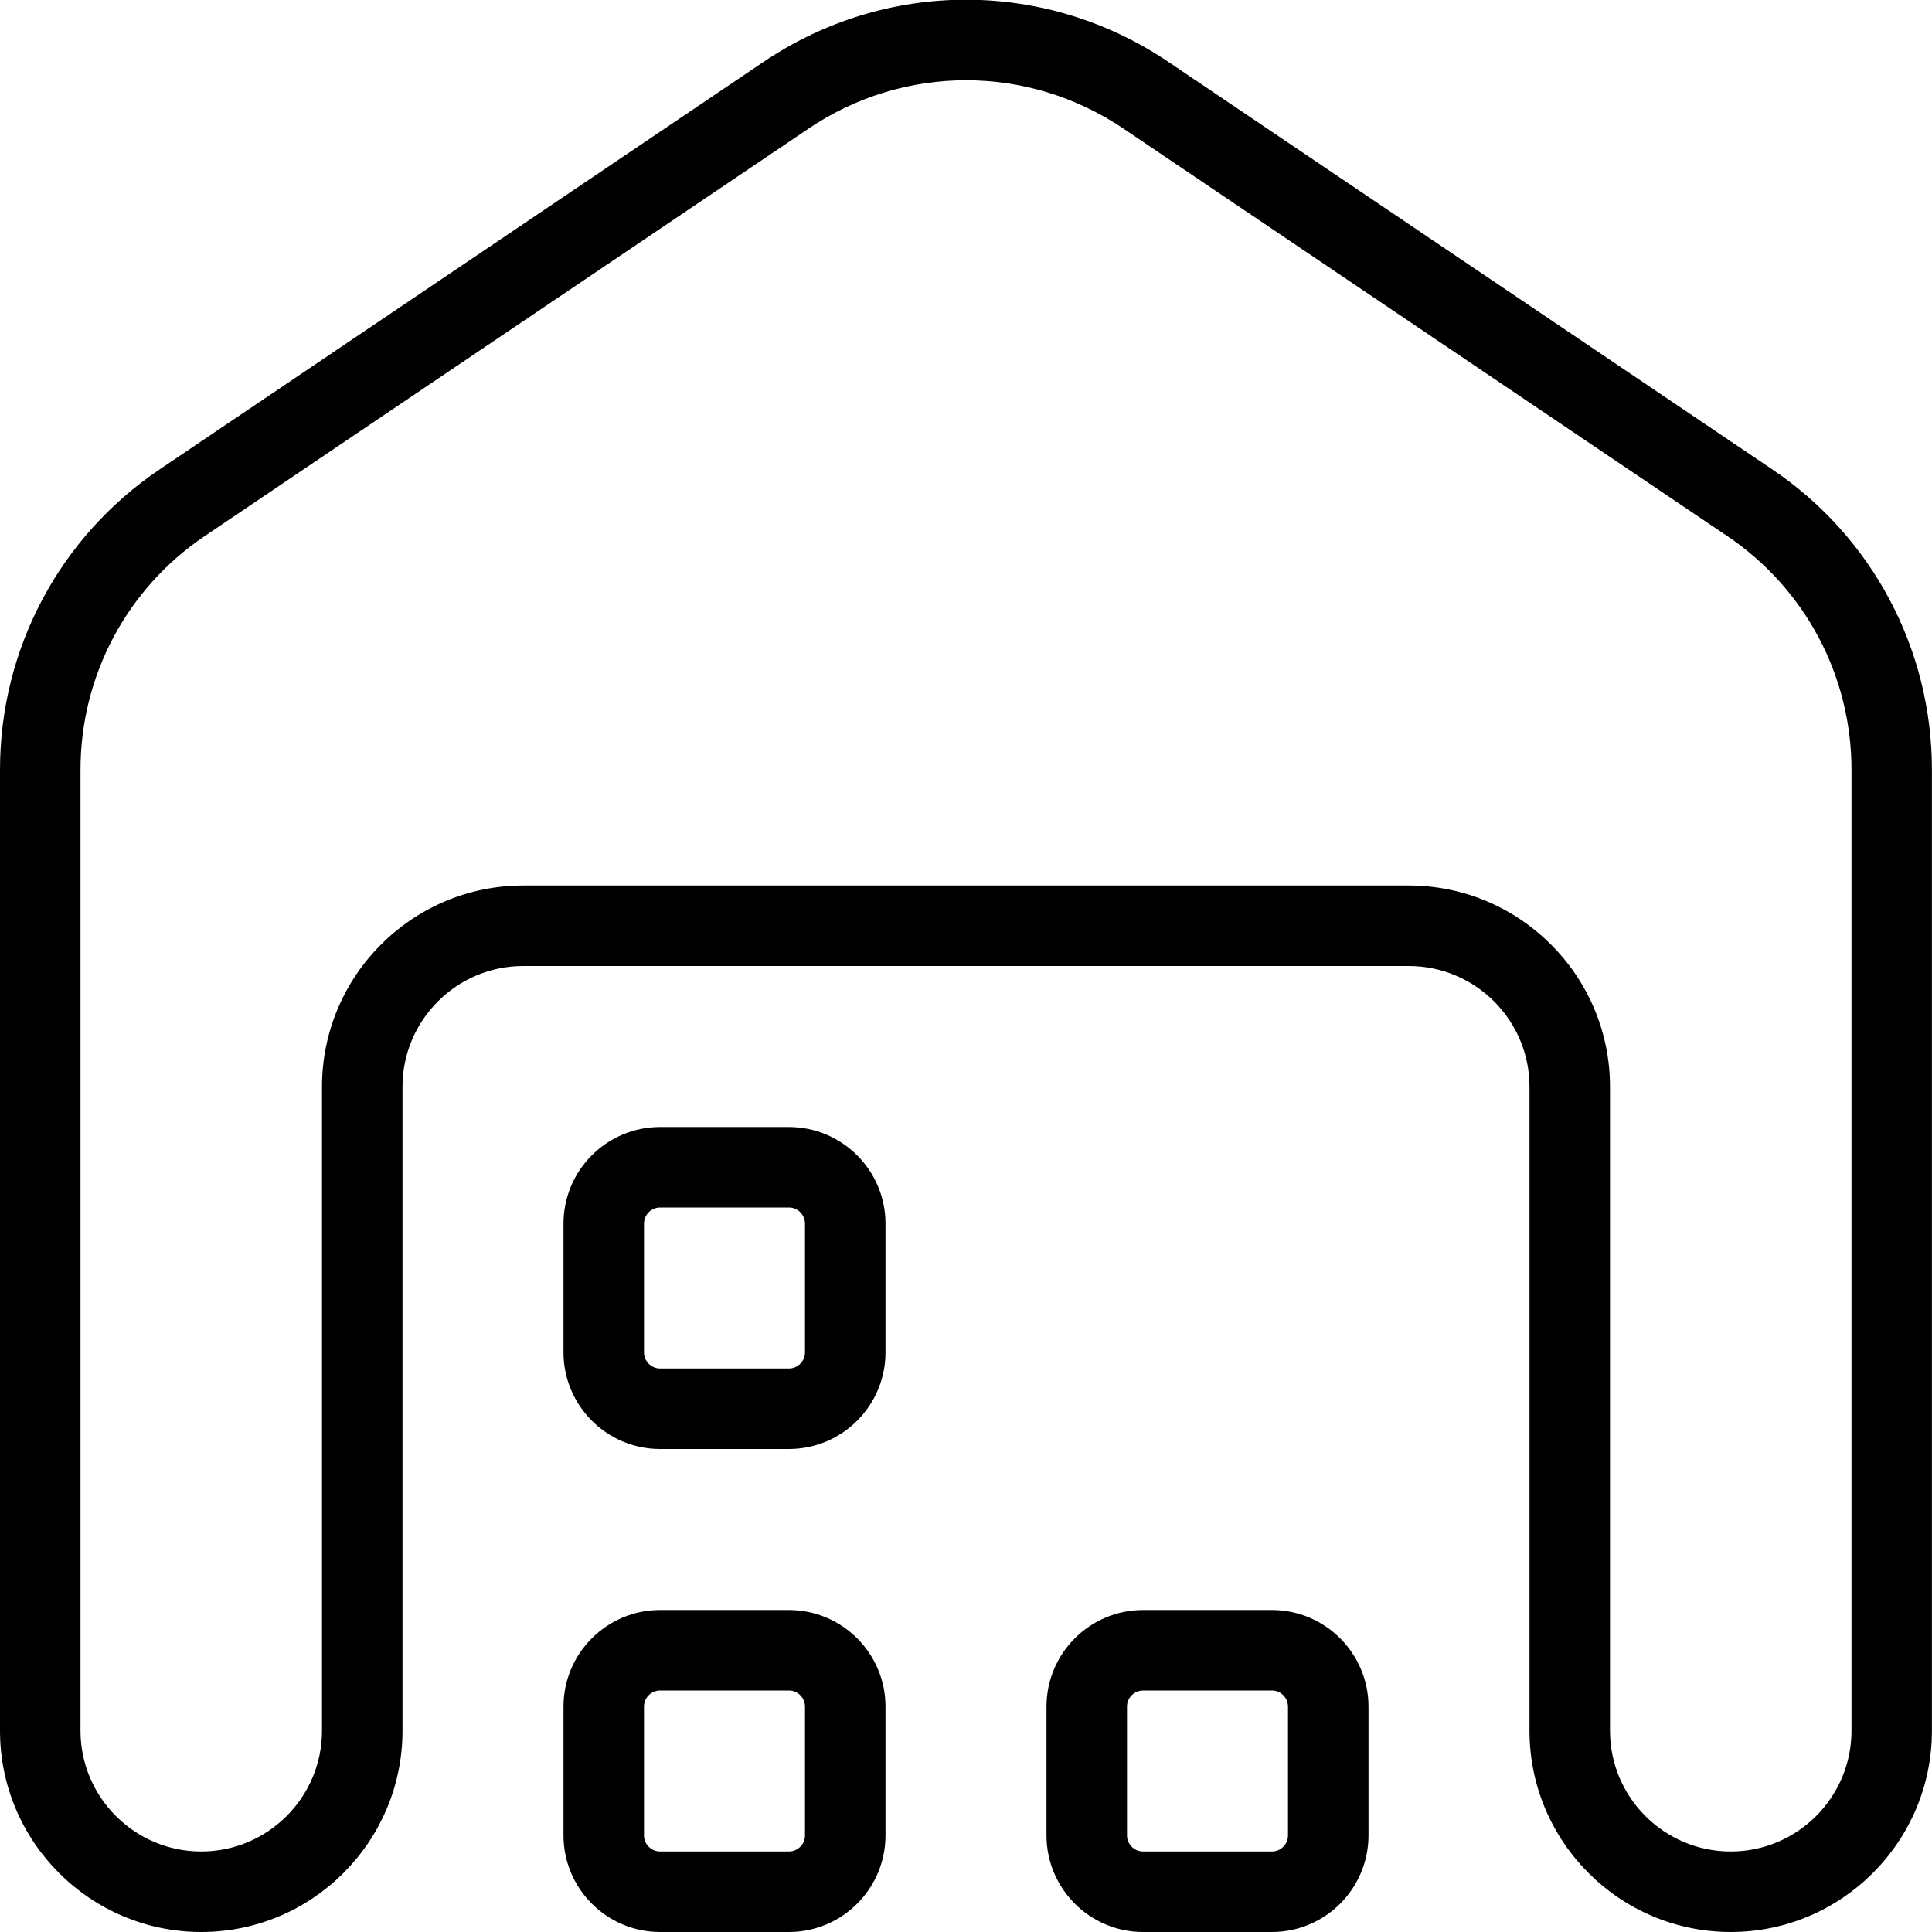 <?xml version="1.0" encoding="UTF-8"?>
<svg xmlns="http://www.w3.org/2000/svg" id="Layer_1" data-name="Layer 1" viewBox="0 0 24 24" width="512" height="512"><path d="M21.5,24c-1.379,0-2.5-1.122-2.5-2.5V13.5c0-.827-.673-1.5-1.5-1.5H6.5c-.827,0-1.5,.673-1.5,1.5v8c0,1.378-1.121,2.5-2.5,2.5s-2.5-1.122-2.5-2.5V9.561c0-1.499,.741-2.893,1.983-3.73L9.483,.77c1.527-1.031,3.504-1.032,5.033,0l7.5,5.061c1.242,.837,1.983,2.232,1.983,3.73v11.939c0,1.378-1.121,2.5-2.5,2.5ZM6.5,11h11c1.379,0,2.5,1.122,2.5,2.5v8c0,.827,.673,1.5,1.5,1.5s1.5-.673,1.5-1.5V9.561c0-1.166-.576-2.25-1.542-2.901L13.958,1.599c-1.189-.803-2.727-.803-3.916,0L2.542,6.66c-.966,.651-1.542,1.736-1.542,2.901v11.939c0,.827,.673,1.5,1.5,1.5s1.5-.673,1.5-1.5V13.5c0-1.378,1.121-2.5,2.5-2.5Zm3.3,13h-1.6c-.662,0-1.2-.539-1.2-1.2v-1.6c0-.662,.538-1.2,1.2-1.2h1.6c.662,0,1.2,.539,1.2,1.2v1.6c0,.662-.538,1.2-1.2,1.2Zm-1.6-3c-.11,0-.2,.09-.2,.2v1.6c0,.11,.09,.2,.2,.2h1.6c.11,0,.2-.09,.2-.2v-1.6c0-.11-.09-.2-.2-.2h-1.6Zm1.6-3h-1.6c-.662,0-1.2-.539-1.2-1.2v-1.6c0-.662,.538-1.2,1.2-1.2h1.6c.662,0,1.2,.539,1.2,1.2v1.6c0,.662-.538,1.2-1.2,1.2Zm-1.6-3c-.11,0-.2,.09-.2,.2v1.6c0,.11,.09,.2,.2,.2h1.6c.11,0,.2-.09,.2-.2v-1.6c0-.11-.09-.2-.2-.2h-1.6Zm7.6,9h-1.6c-.662,0-1.2-.539-1.2-1.2v-1.6c0-.662,.538-1.2,1.2-1.2h1.6c.662,0,1.2,.539,1.2,1.2v1.6c0,.662-.538,1.2-1.2,1.2Zm-1.6-3c-.11,0-.2,.09-.2,.2v1.6c0,.11,.09,.2,.2,.2h1.6c.11,0,.2-.09,.2-.2v-1.6c0-.11-.09-.2-.2-.2h-1.6Z"/></svg>
